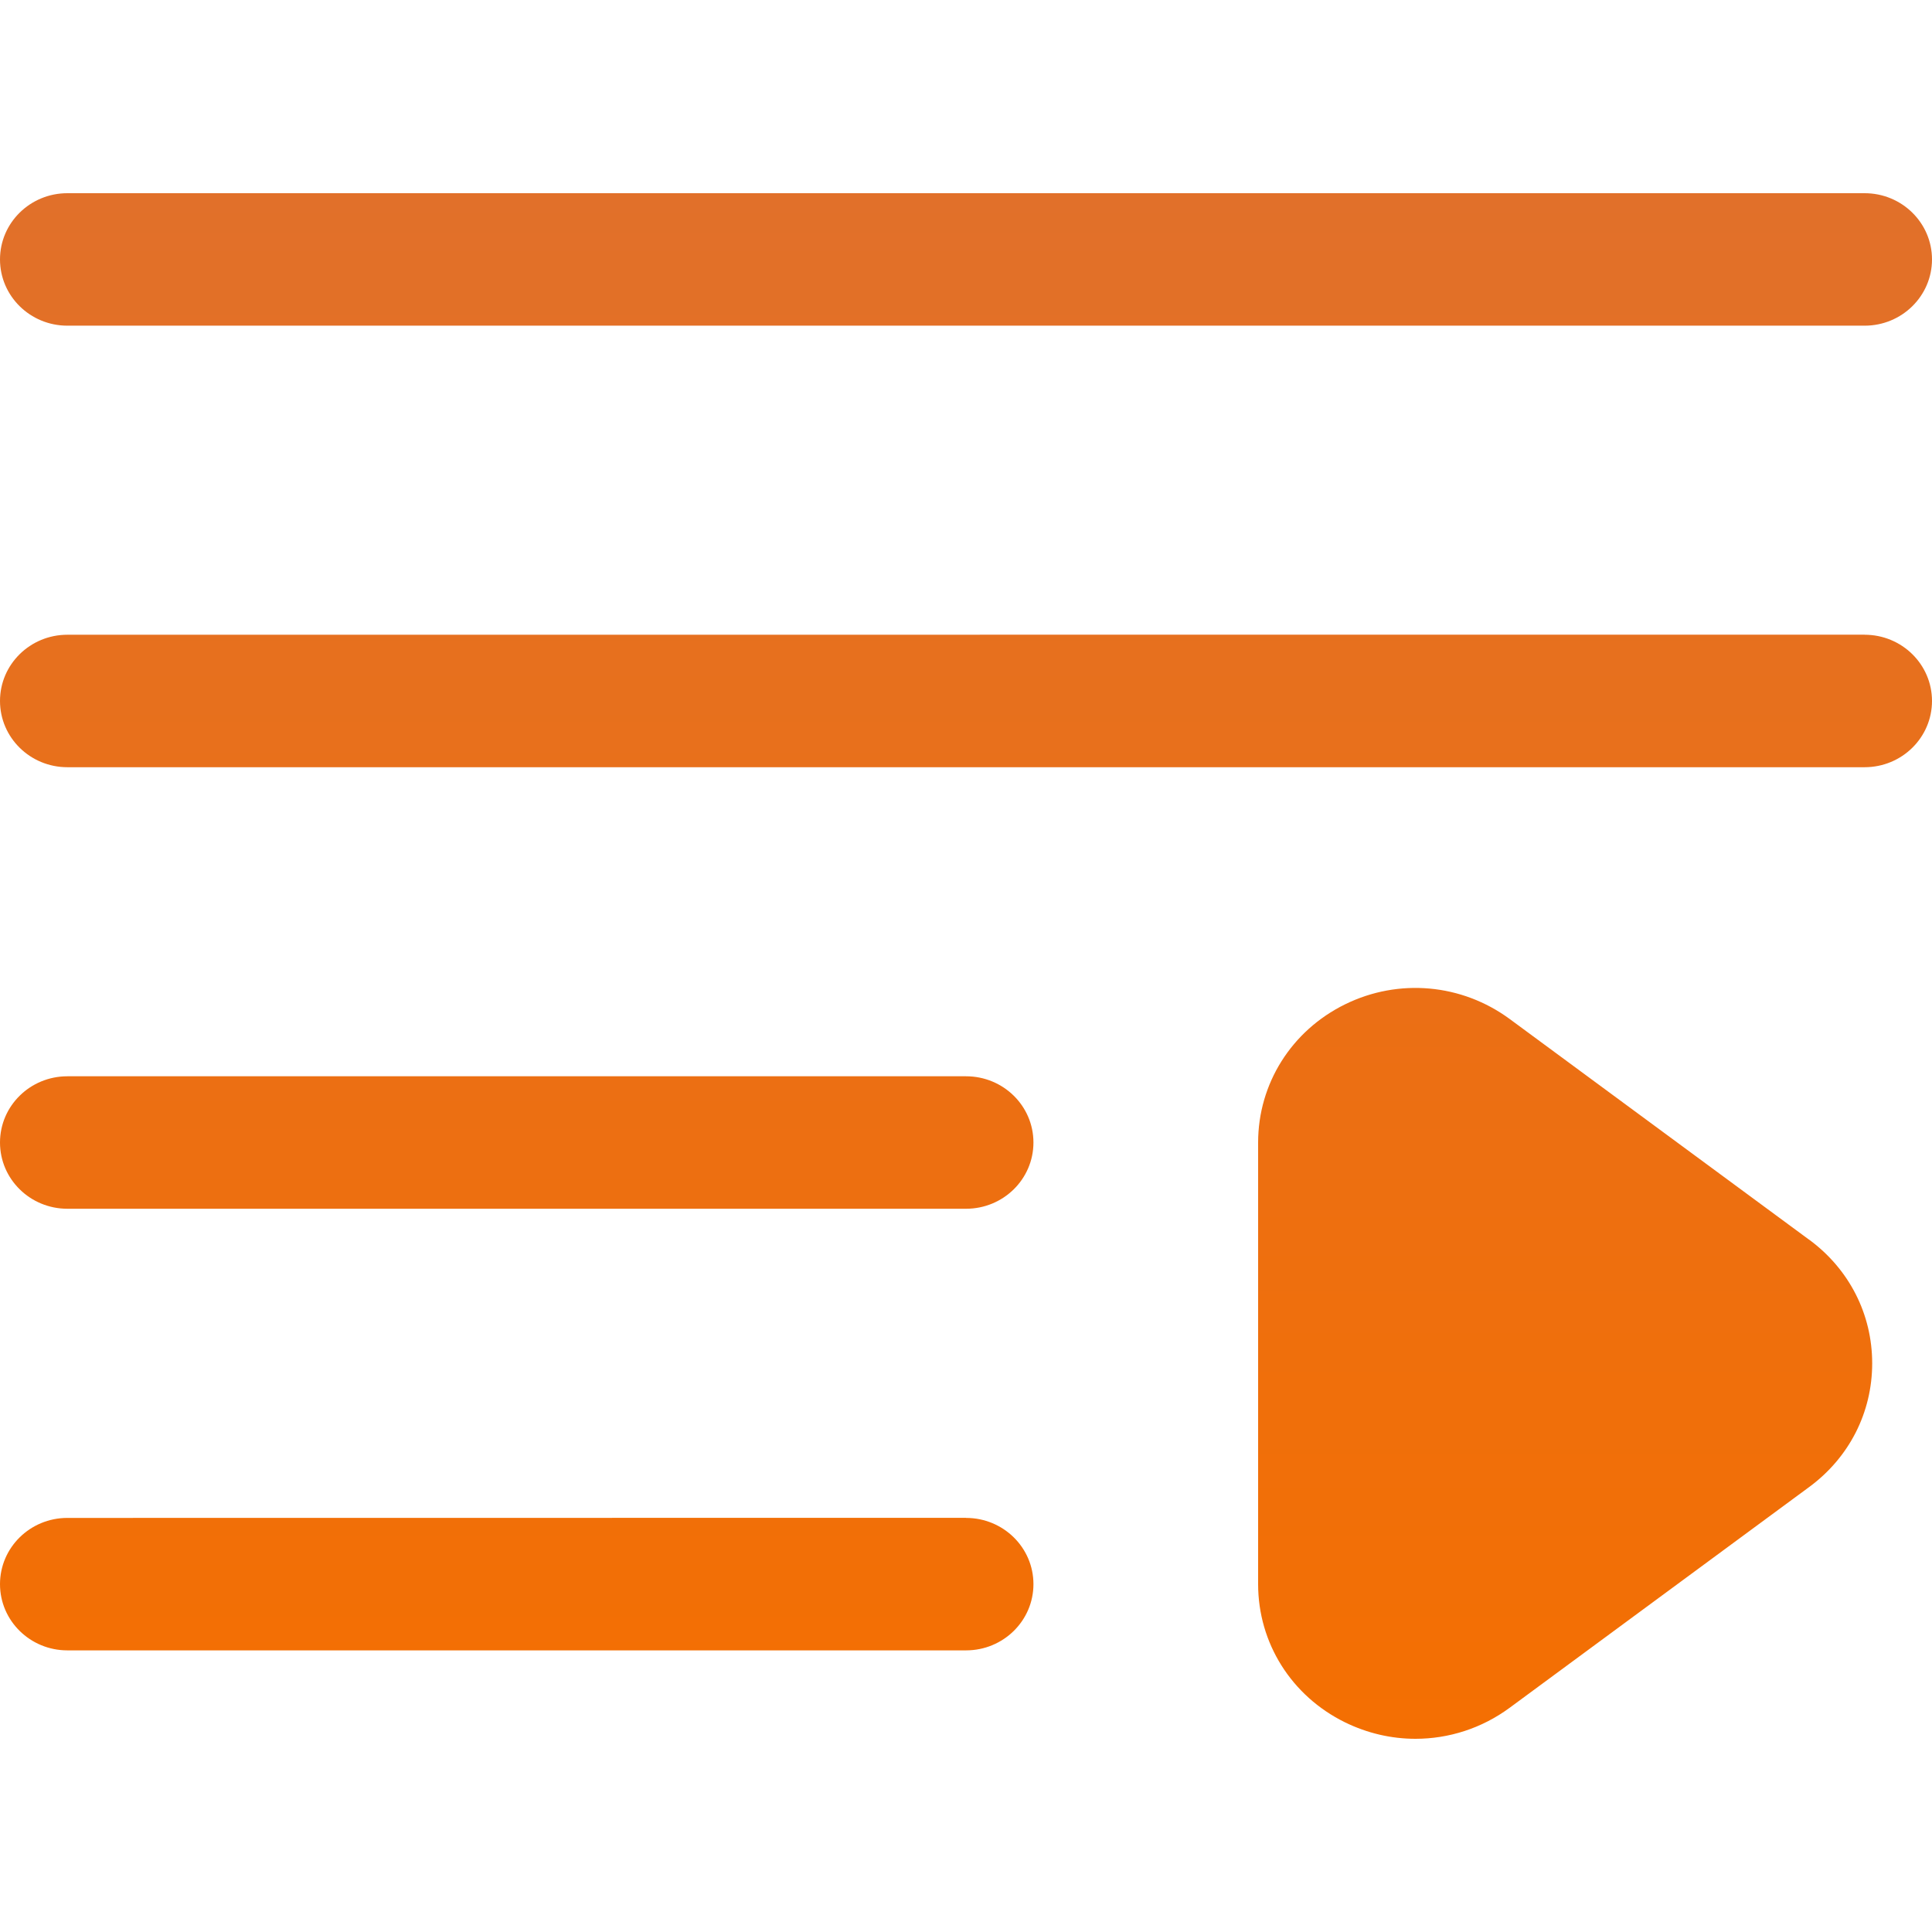 <svg width="100" height="100" viewBox="0 0 100 100" fill="none" xmlns="http://www.w3.org/2000/svg">
<path d="M53.491 59.136C53.491 61.031 51.93 62.565 50.002 62.565H3.488C1.561 62.565 0 61.031 0 59.136C0 57.242 1.561 55.708 3.488 55.708H50.002C51.93 55.708 53.491 57.242 53.491 59.136ZM50.002 78.562L3.488 78.567C1.561 78.567 0 80.101 0 81.995C0 83.889 1.561 85.423 3.488 85.423H50.002C51.93 85.423 53.491 83.889 53.491 81.995C53.491 80.101 51.93 78.567 50.002 78.567V78.562ZM96.516 32.85L50.002 32.852L3.488 32.854C1.561 32.854 0 34.388 0 36.282C0 38.176 1.561 39.711 3.488 39.711H96.512C98.439 39.711 100 38.176 100 36.282C100 34.388 98.439 32.854 96.512 32.854L96.516 32.85ZM3.488 16.857H96.512C98.439 16.857 100 15.322 100 13.428C100 11.534 98.439 10 96.512 10H3.488C1.561 10 0 11.534 0 13.428C0 15.322 1.561 16.857 3.488 16.857ZM93.647 64.172L78.141 52.743C75.659 50.917 72.394 50.621 69.62 51.984C66.847 53.347 65.12 56.09 65.12 59.141V81.995C65.12 85.042 66.843 87.784 69.616 89.147C70.78 89.717 72.023 90 73.261 90C74.988 90 76.693 89.46 78.141 88.393L93.643 76.968C95.714 75.443 96.904 73.111 96.904 70.566C96.904 68.02 95.714 65.693 93.647 64.168L93.647 64.172Z" fill="url(#paint0_linear_951_14672)"/>
<defs>
<linearGradient id="paint0_linear_951_14672" x1="50" y1="10" x2="50" y2="90" gradientUnits="userSpaceOnUse">
<stop stop-color="#E1702A"/>
<stop offset="1" stop-color="#F46F02"/>
</linearGradient>
</defs>
</svg>
